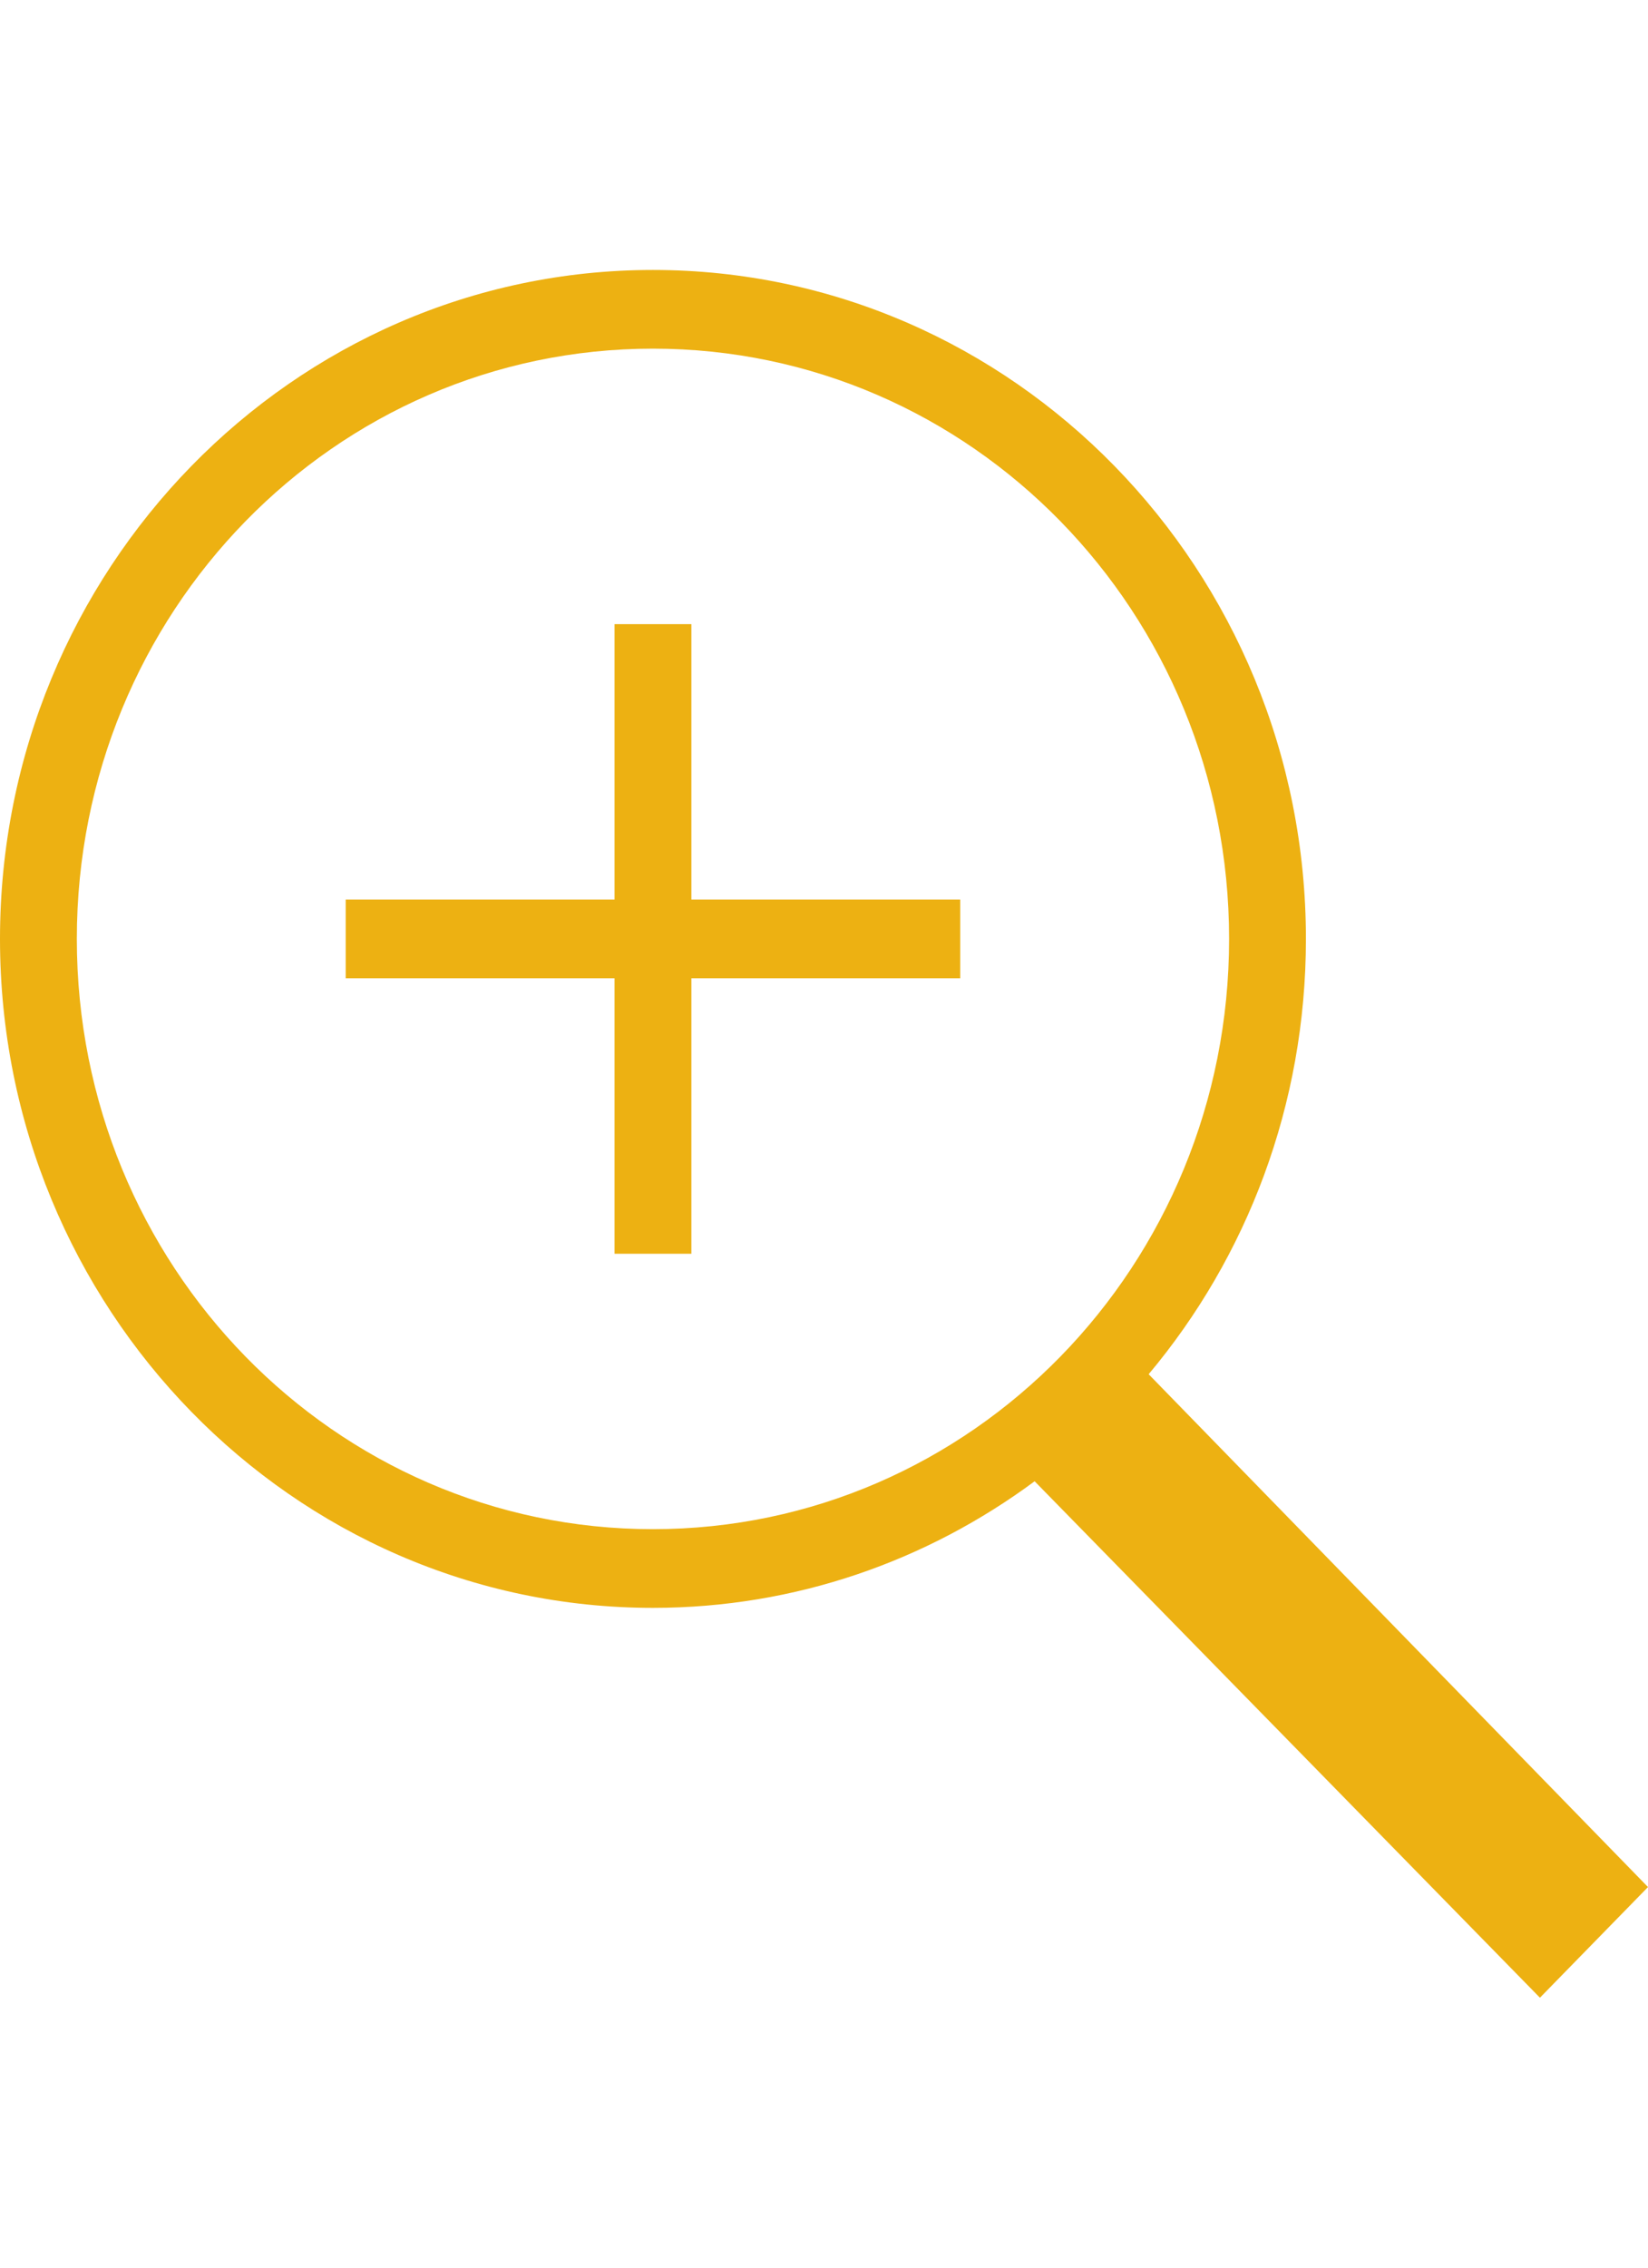 <svg width="16px" viewBox="0 0 21 22" fill="none" xmlns="http://www.w3.org/2000/svg">
<path d="M8.32 0C3.73 0 0 3.819 0 8.518C0 13.218 3.73 17.036 8.32 17.036C10.137 17.036 11.815 16.437 13.184 15.424L19.623 22L21 20.591L14.637 14.061C15.888 12.57 16.641 10.634 16.641 8.518C16.641 3.819 12.911 0 8.32 0ZM8.32 1.002C12.381 1.002 15.662 4.361 15.662 8.518C15.662 12.675 12.381 16.034 8.32 16.034C4.26 16.034 0.979 12.675 0.979 8.518C0.979 4.361 4.26 1.002 8.32 1.002ZM7.831 4.51V8.017H4.405V9.019H7.831V12.527H8.81V9.019H12.236V8.017H8.81V4.51H7.831Z" fill="#EDB112"/>
</svg>
